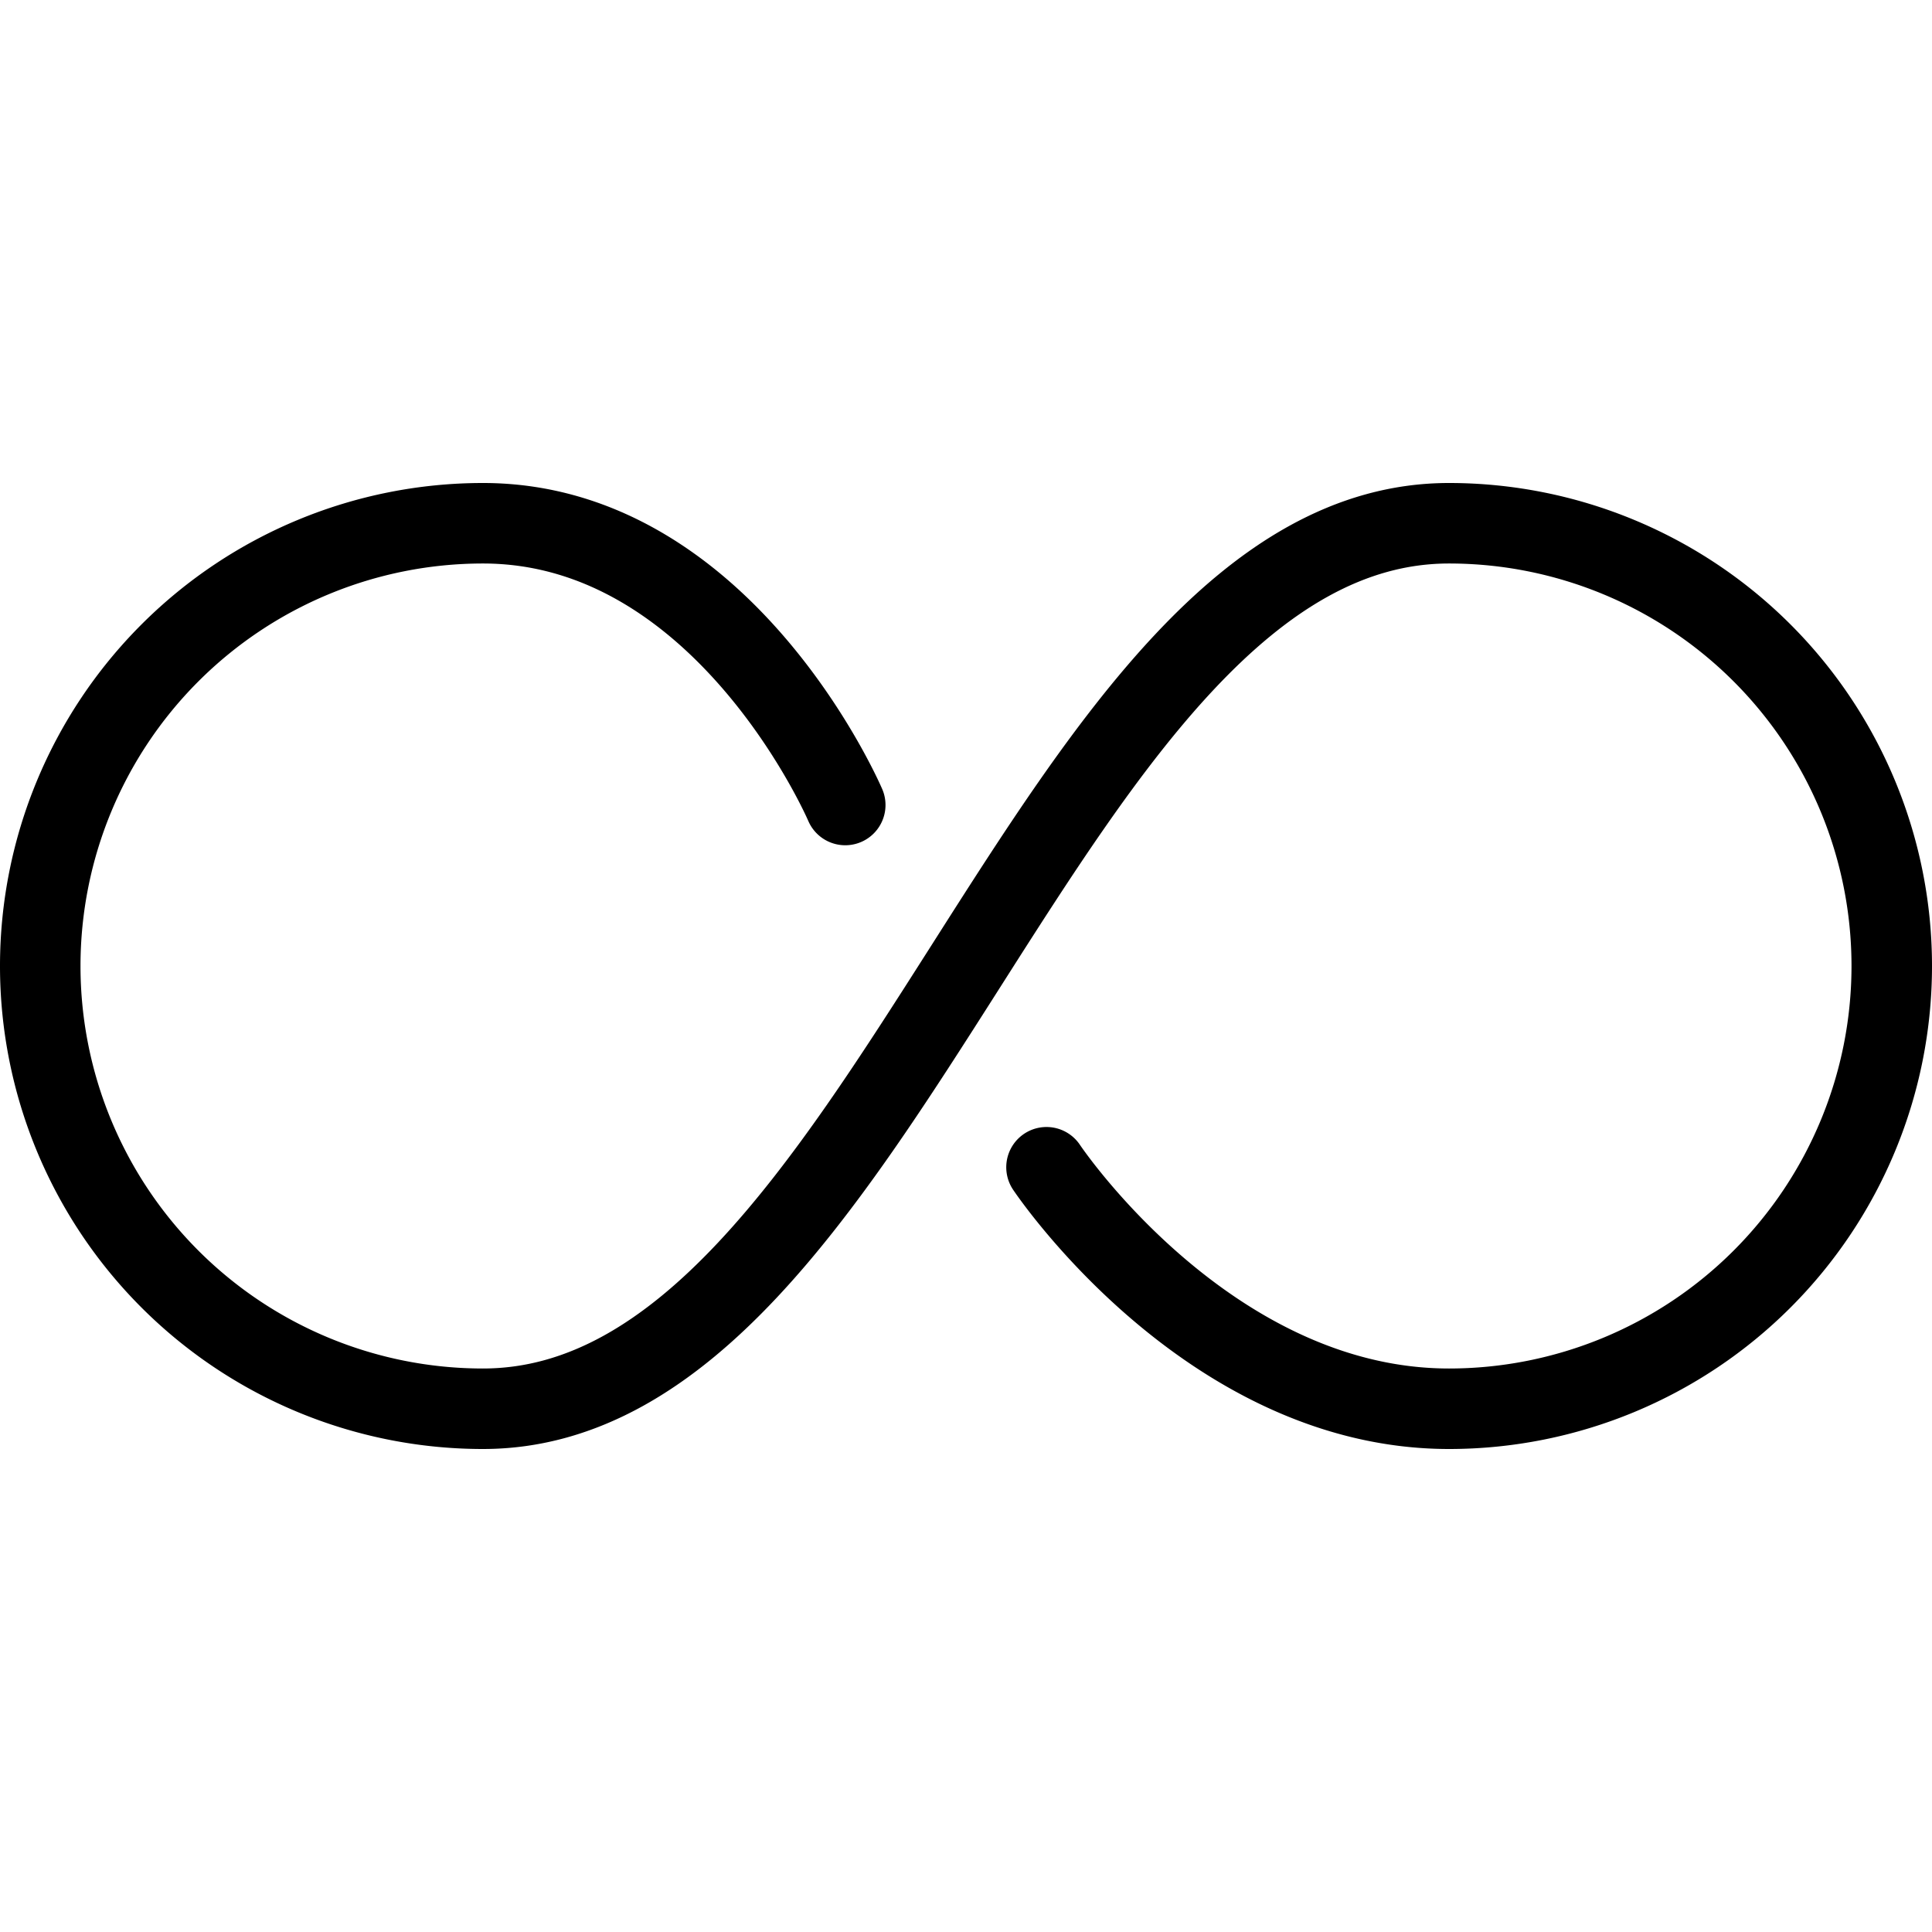 <svg viewBox="0 0 24 24" xmlns="http://www.w3.org/2000/svg"><g transform="matrix(1,0,0,1,0,0)"><path d="M13,14.5s2,3,5,3a5.5,5.5,0,0,0,0-11c-5,0-7,11-12,11a5.5,5.5,0,0,1,0-11c3,0,4.5,3.5,4.5,3.5" fill="none" stroke="#000000" stroke-linecap="round" stroke-linejoin="round"></path></g></svg>